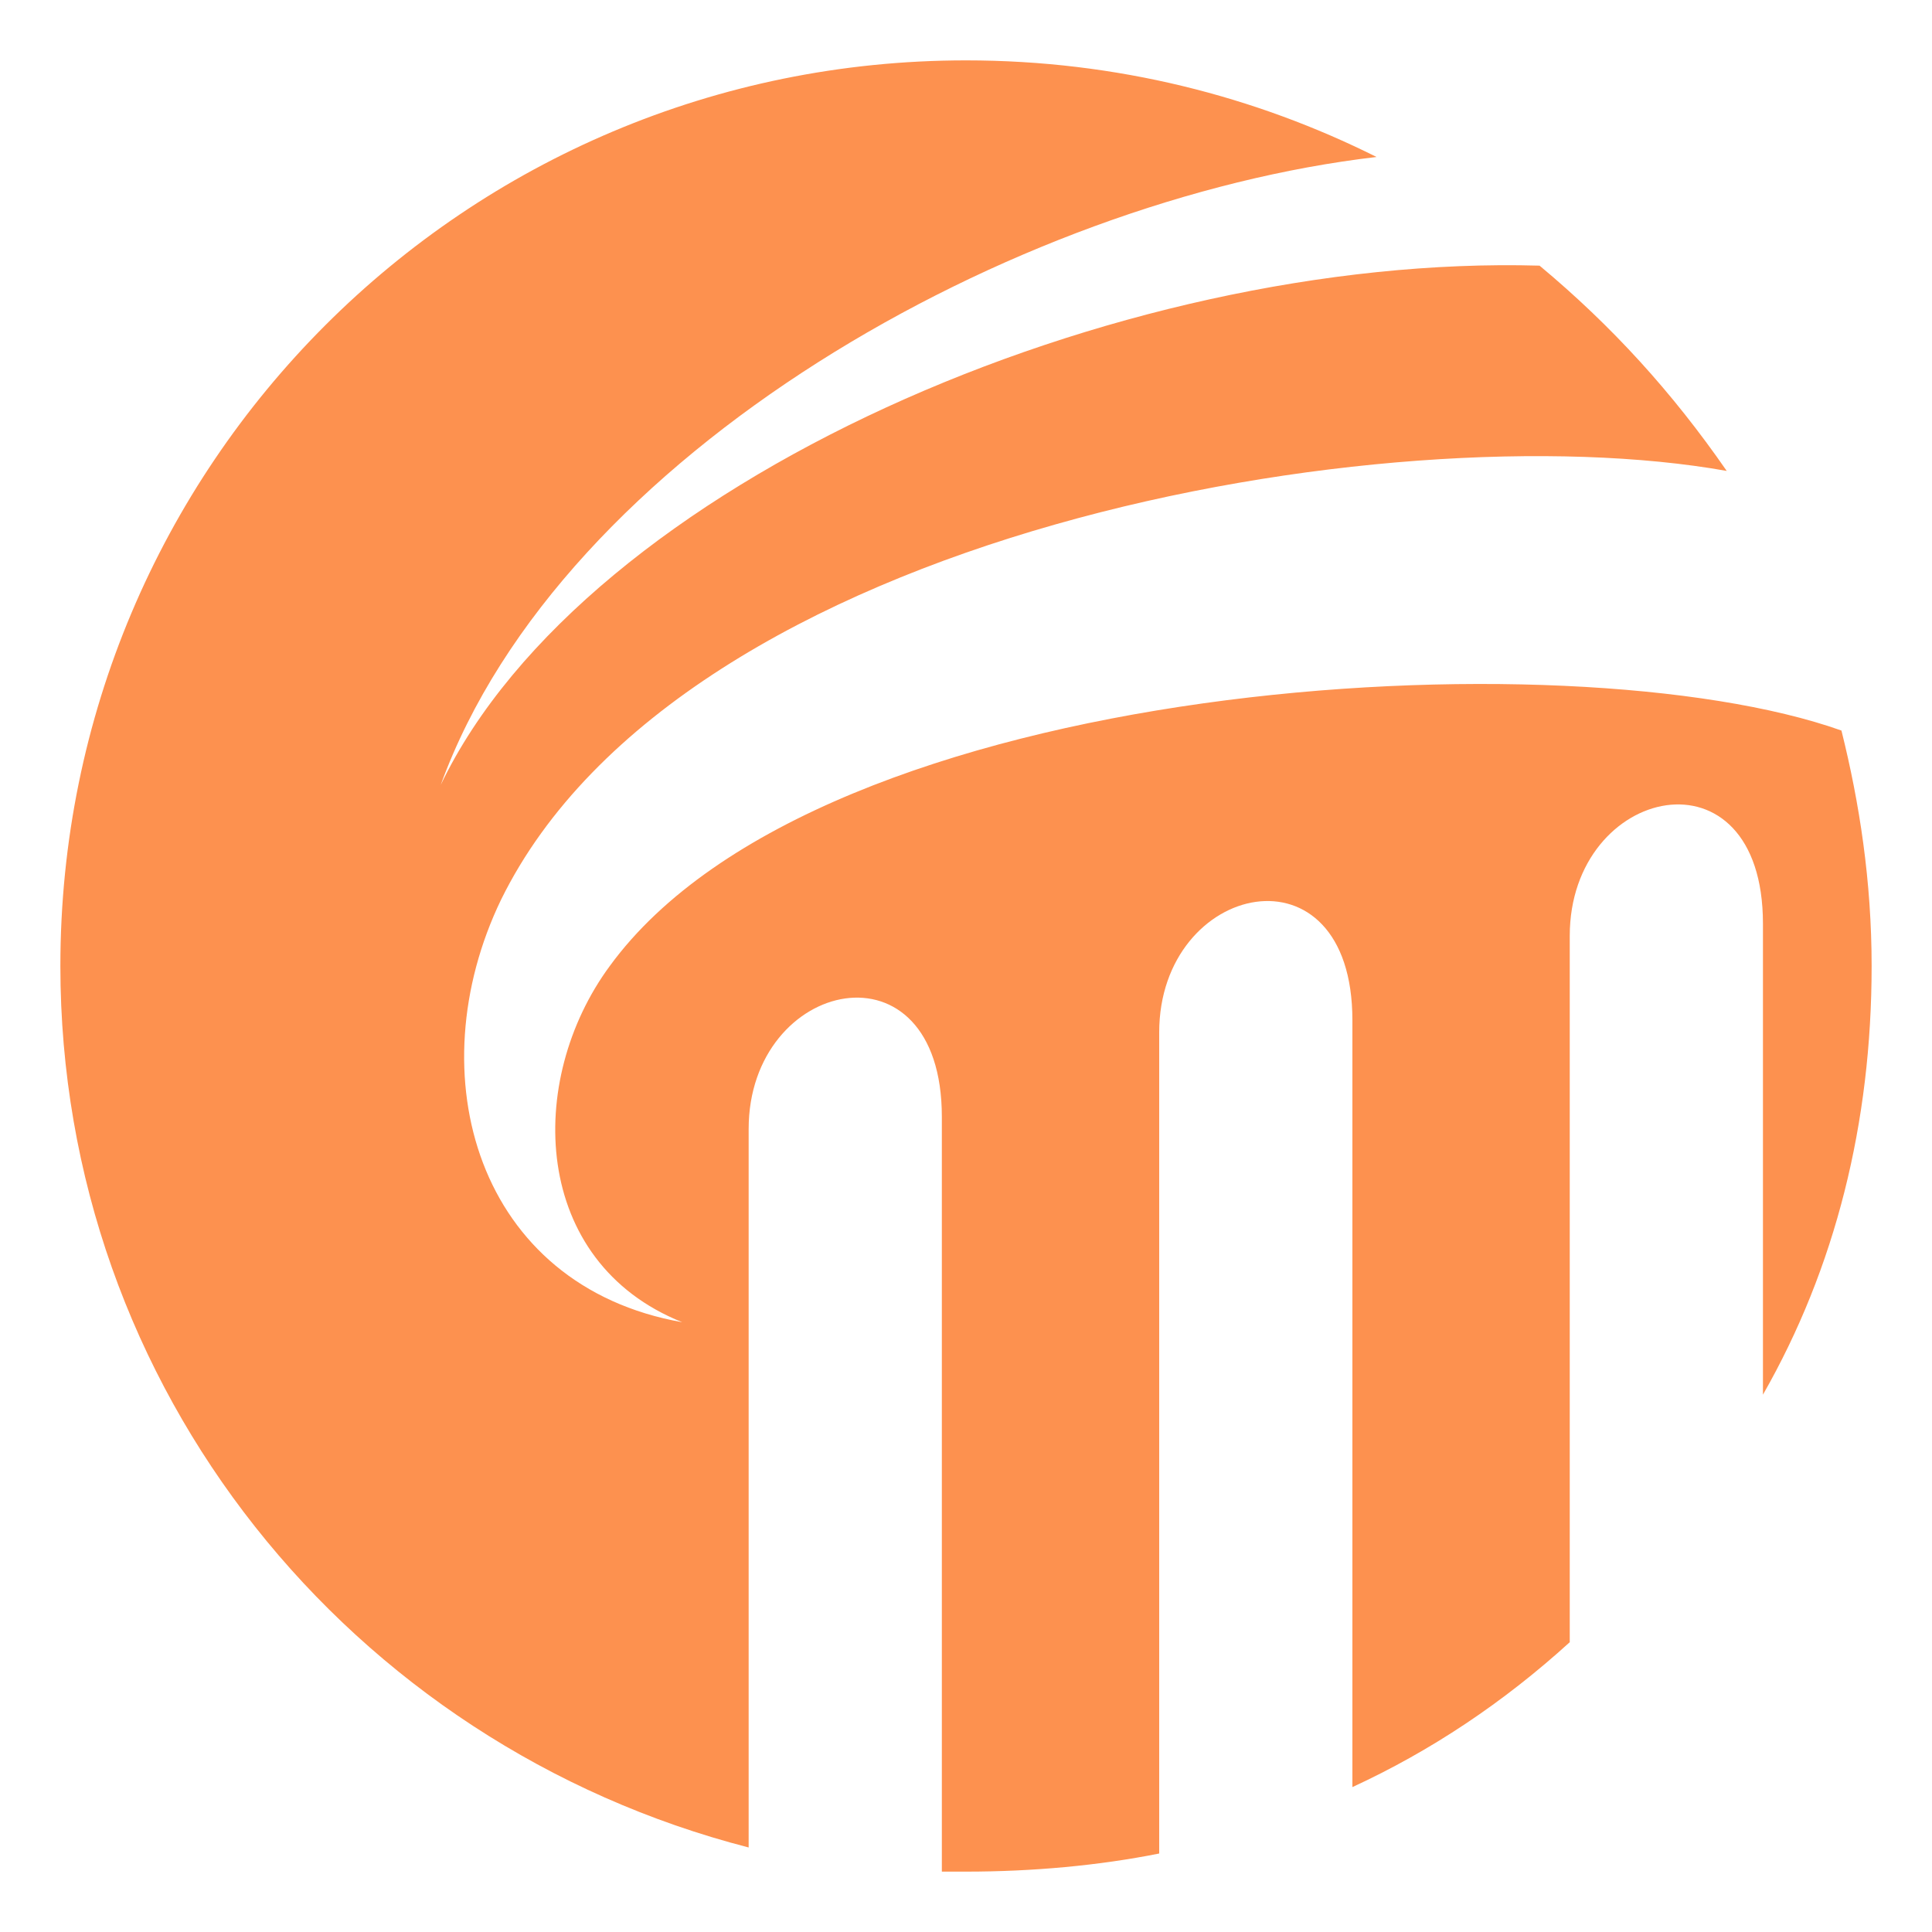 <?xml version="1.0" encoding="utf-8"?>
<!-- Generator: Adobe Illustrator 24.1.0, SVG Export Plug-In . SVG Version: 6.00 Build 0)  -->
<svg version="1.1" id="Layer_1" xmlns="http://www.w3.org/2000/svg" xmlns:xlink="http://www.w3.org/1999/xlink" x="0px" y="0px"
	 width="32px" height="32px" viewBox="0 0 32 32" style="enable-background:new 0 0 32 32;" xml:space="preserve">
<style type="text/css">
	.st0{fill-rule:evenodd;clip-rule:evenodd;fill:#FD914F;}
</style>
<path class="st0" d="M25.5,4.4C18.5,4.2,9.7,8,7.3,13c2-5.5,9.5-9.7,15.5-10.4c-2-1-4.3-1.6-6.8-1.6C7.7,1,1,7.7,1,16
	c0,7,4.8,12.9,11.4,14.6V18.7c0-2.5,3.2-3.2,3.2-0.2V31c0.1,0,0.3,0,0.4,0c1.1,0,2.2-0.1,3.2-0.3V17.1c0-2.5,3.2-3.2,3.2-0.2v12.7
	c1.3-0.6,2.5-1.4,3.6-2.4V15.5c0-2.5,3.2-3.2,3.2-0.2v7.8C30.4,21,31,18.6,31,16c0-1.4-0.2-2.7-0.5-3.9C26,10.5,13.6,11.2,10.1,16
	c-1.4,1.9-1.3,4.9,1.2,5.9c-3.4-0.6-4.4-4.1-3-7c3-6.1,14.7-8.1,20.3-7.1C27.7,6.5,26.7,5.4,25.5,4.4L25.5,4.4z"/>
</svg>
